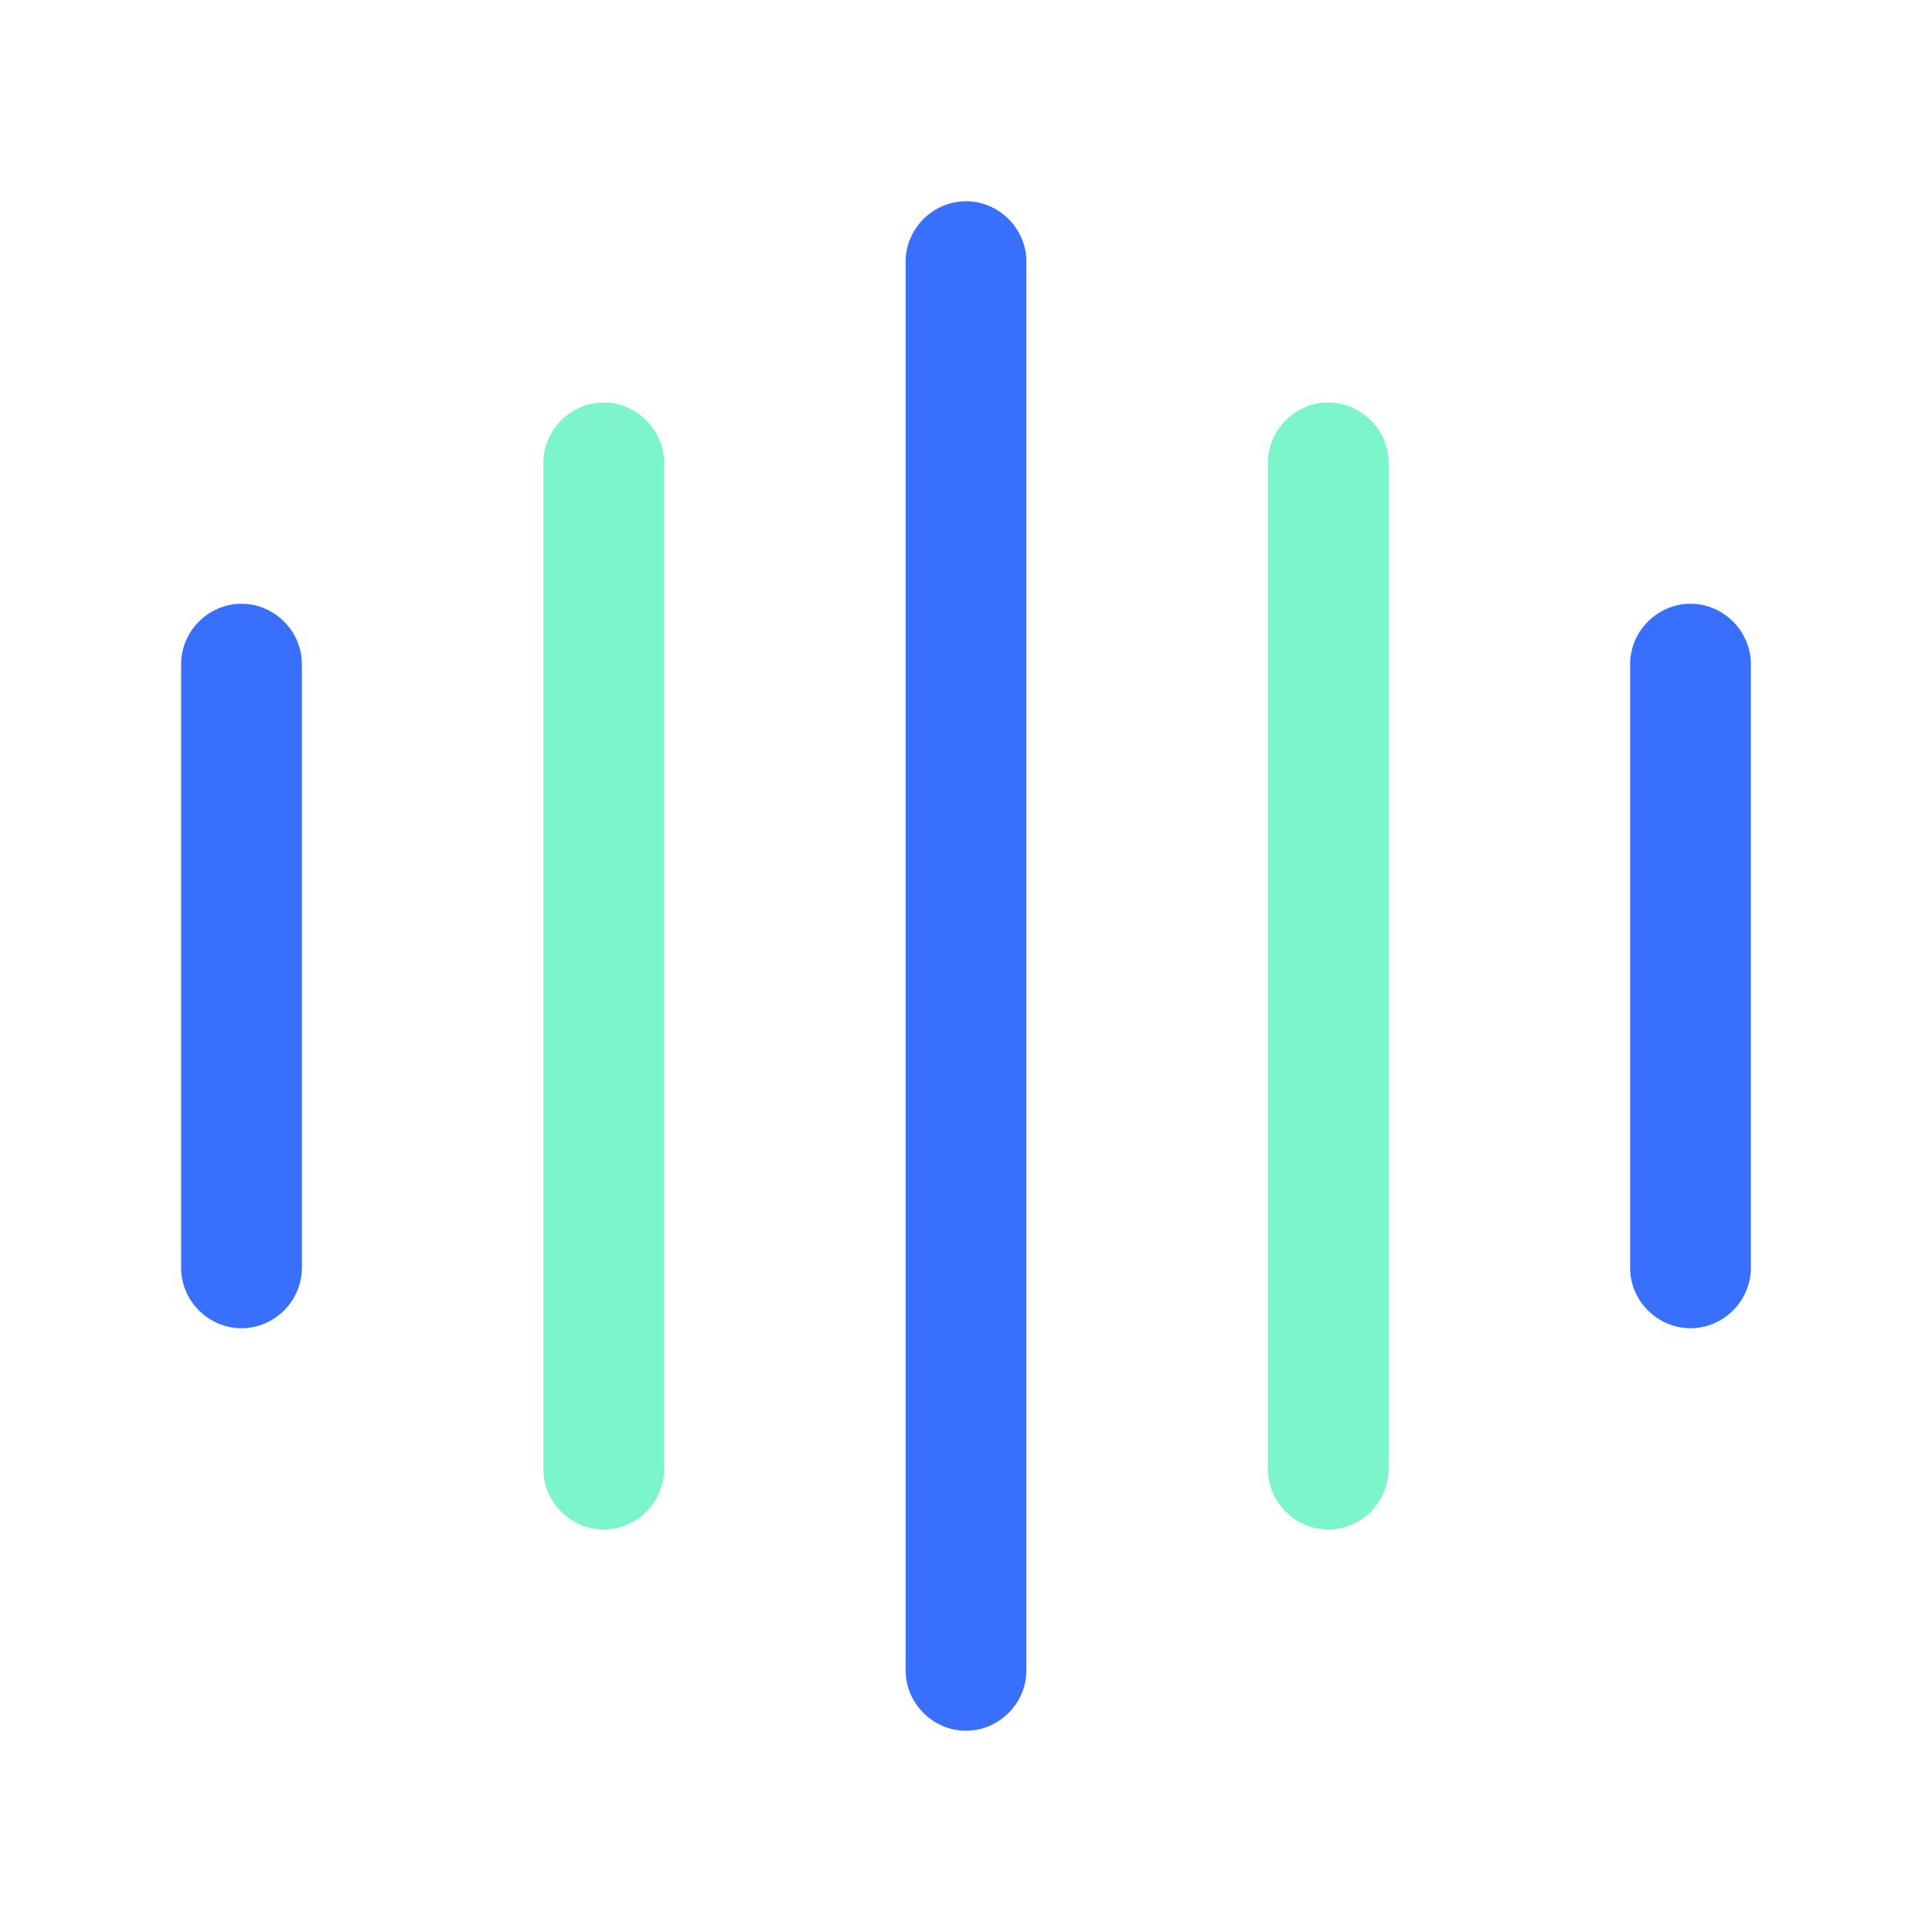<svg width="40" height="40" viewBox="0 0 40 40" fill="none" xmlns="http://www.w3.org/2000/svg">
<path d="M5 27.5C4.317 27.5 3.75 26.933 3.75 26.25V13.75C3.75 13.067 4.317 12.5 5 12.5C5.683 12.5 6.25 13.067 6.25 13.75V26.25C6.25 26.933 5.683 27.5 5 27.5Z" fill="#386FFD"/>
<path d="M12.5 31.667C11.817 31.667 11.25 31.1 11.25 30.417V9.583C11.25 8.9 11.817 8.333 12.5 8.333C13.183 8.333 13.75 8.9 13.75 9.583V30.417C13.75 31.1 13.183 31.667 12.5 31.667Z" fill="#7DF5CA"/>
<path d="M20 35.833C19.317 35.833 18.75 35.267 18.75 34.583V5.417C18.75 4.733 19.317 4.167 20 4.167C20.683 4.167 21.25 4.733 21.25 5.417V34.583C21.25 35.267 20.683 35.833 20 35.833Z" fill="#386FFD"/>
<path d="M27.5 31.667C26.817 31.667 26.25 31.1 26.25 30.417V9.583C26.25 8.9 26.817 8.333 27.5 8.333C28.183 8.333 28.75 8.9 28.75 9.583V30.417C28.75 31.1 28.183 31.667 27.5 31.667Z" fill="#7DF5CA"/>
<path d="M35 27.5C34.317 27.5 33.75 26.933 33.75 26.25V13.75C33.75 13.067 34.317 12.5 35 12.5C35.683 12.5 36.25 13.067 36.25 13.75V26.25C36.25 26.933 35.683 27.5 35 27.5Z" fill="#386FFD"/>
</svg>
